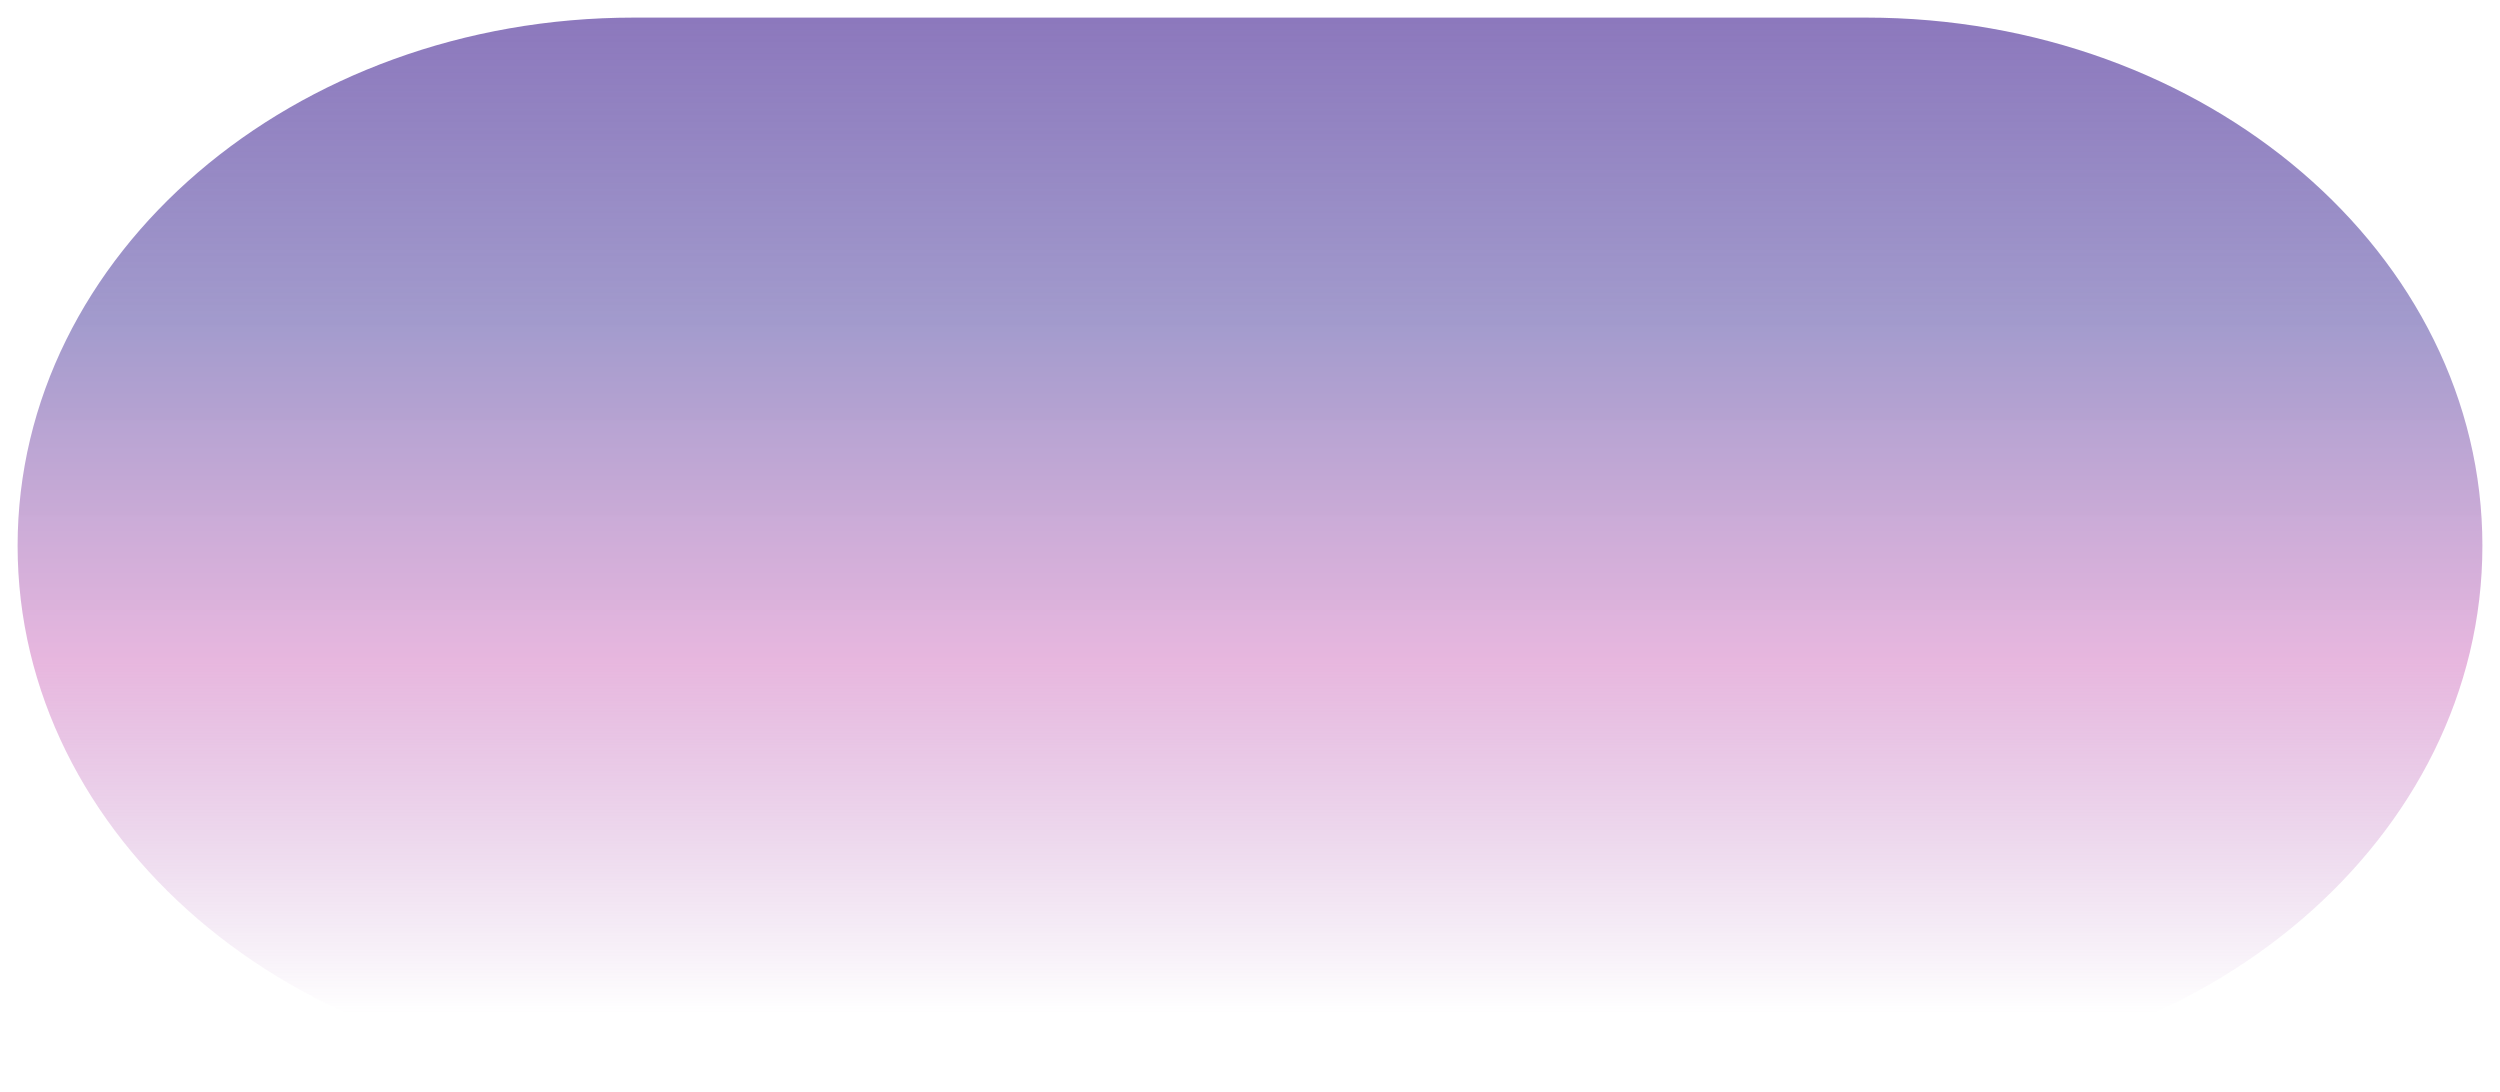 <svg width="142" height="62" viewBox="0 0 142 62" fill="none" xmlns="http://www.w3.org/2000/svg">
<path d="M1 31C1 14.431 16.67 1 36 1L106 1C125.33 1 141 14.431 141 31C141 47.569 125.33 61 106 61L36 61C16.67 61 1 47.569 1 31Z" fill="url(#paint0_linear_1066_31)" fill-opacity="0.7"/>
<defs>
<linearGradient id="paint0_linear_1066_31" x1="71" y1="1" x2="71" y2="57.55" gradientUnits="userSpaceOnUse">
<stop stop-color="#5B3EA0"/>
<stop offset="0.307" stop-color="#47389B" stop-opacity="0.72"/>
<stop offset="0.648" stop-color="#CF6CBD" stop-opacity="0.7"/>
<stop offset="1" stop-color="#9E54B0" stop-opacity="0"/>
</linearGradient>
</defs>
</svg>
